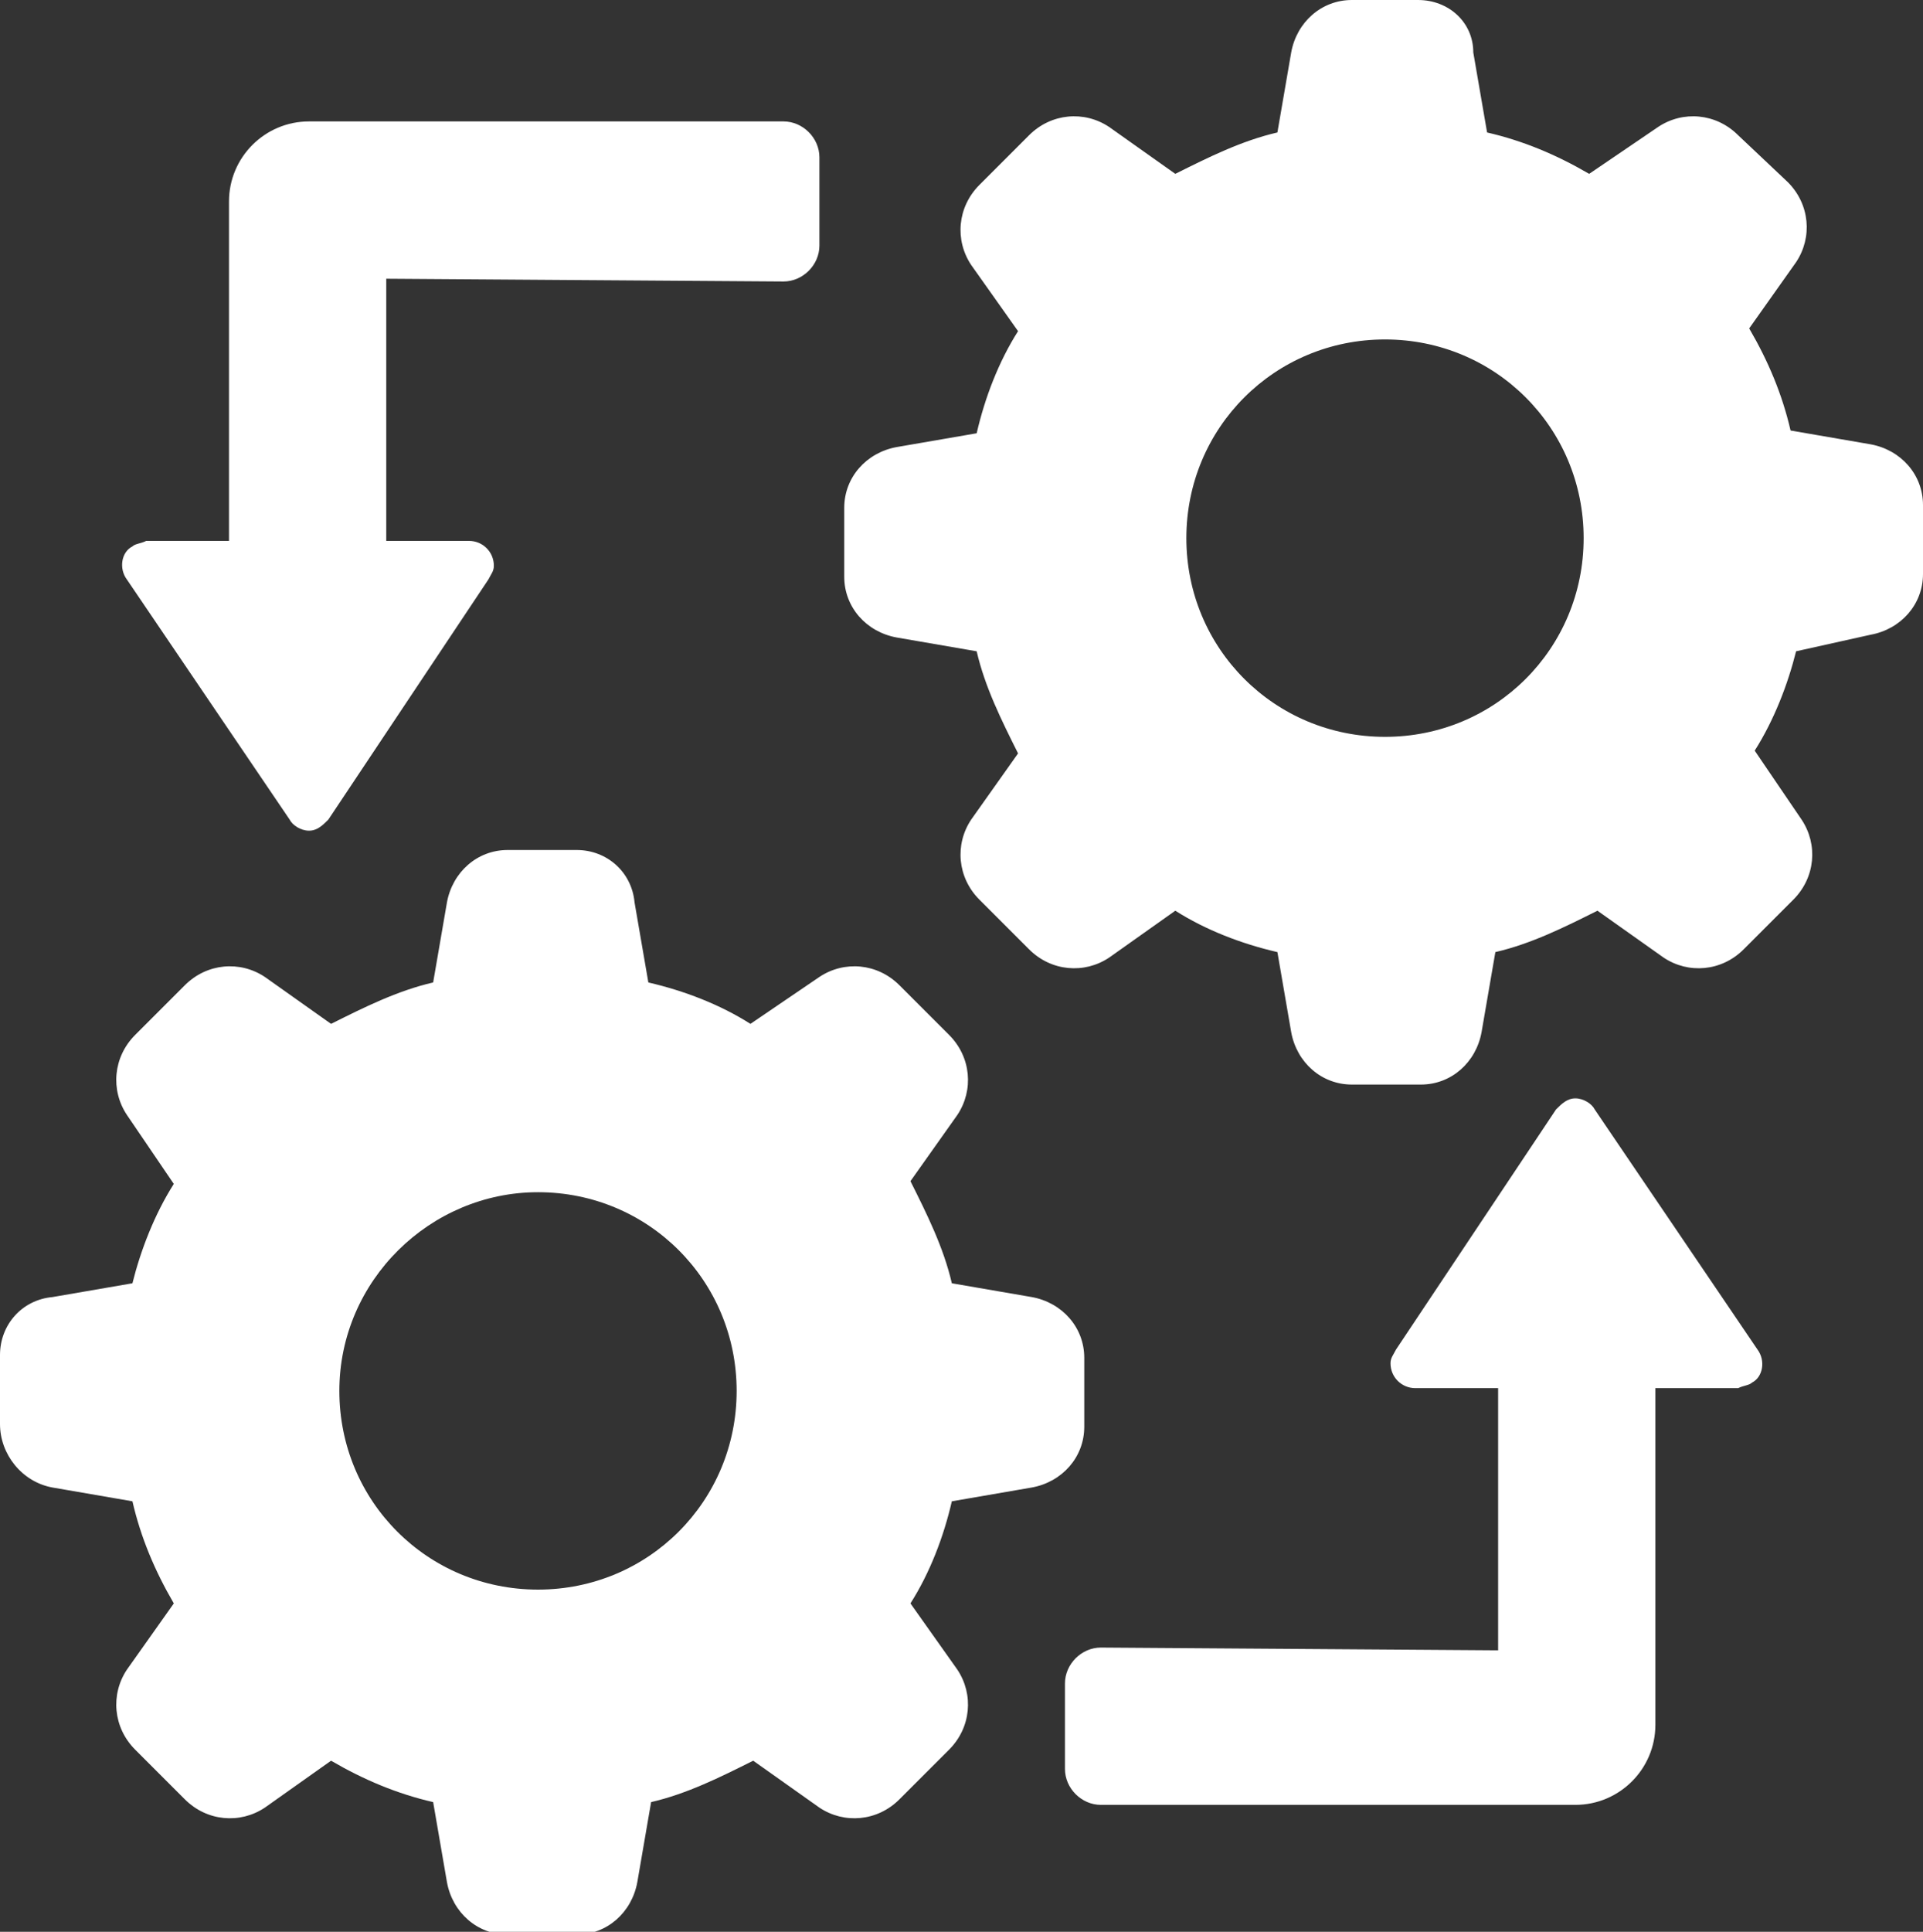 <?xml version="1.0" encoding="utf-8"?>
<!-- Generator: Adobe Illustrator 26.5.0, SVG Export Plug-In . SVG Version: 6.00 Build 0)  -->
<svg version="1.1" id="Layer_1" xmlns="http://www.w3.org/2000/svg" xmlns:xlink="http://www.w3.org/1999/xlink" x="0px" y="0px"
	 width="69.7px" height="70px" viewBox="0 0 69.7 70" style="enable-background:new 0 0 69.7 70;" xml:space="preserve">
<rect x="0" y="0" width="69.7" height="70" fill="#333333" stroke="none"/>
<style type="text/css">
	.st0{fill:#FFFFFF;}
</style>
<g>
	<g>
		<path class="st0" d="M1.9,53.9l2.9,0.5c0.3,1.3,0.8,2.5,1.5,3.7l-1.7,2.4c-0.6,0.9-0.5,2.1,0.3,2.9l1.8,1.8c0.8,0.8,2,0.9,2.9,0.3
			l2.4-1.7c1.2,0.7,2.4,1.2,3.7,1.5l0.5,2.9c0.2,1.1,1.1,1.9,2.2,1.9h2.5c1.1,0,2-0.8,2.2-1.9l0.5-2.9c1.3-0.3,2.5-0.9,3.7-1.5
			l2.4,1.7c0.9,0.6,2.1,0.5,2.9-0.3l1.8-1.8c0.8-0.8,0.9-2,0.3-2.9l-1.7-2.4c0.7-1.1,1.2-2.4,1.5-3.7l2.9-0.5
			c1.1-0.2,1.9-1.1,1.9-2.2v-2.5c0-1.1-0.8-2-1.9-2.2l-2.9-0.5c-0.3-1.3-0.9-2.5-1.5-3.7l1.7-2.4c0.6-0.9,0.5-2.1-0.3-2.9l-1.8-1.8
			c-0.8-0.8-2-0.9-2.9-0.3l-2.5,1.7c-1.1-0.7-2.4-1.2-3.7-1.5l-0.5-2.9c-0.1-1.1-1-1.9-2.1-1.9h-2.5c-1.1,0-2,0.8-2.2,1.9l-0.5,2.9
			c-1.3,0.3-2.5,0.9-3.7,1.5l-2.4-1.7c-0.9-0.6-2.1-0.5-2.9,0.3l-1.8,1.8c-0.8,0.8-0.9,2-0.3,2.9l1.7,2.5c-0.7,1.1-1.2,2.4-1.5,3.6
			L1.9,47C0.8,47.1,0,48,0,49.1v2.5C0,52.7,0.8,53.7,1.9,53.9z M19.5,43.2c4,0,7.2,3.2,7.2,7.2s-3.2,7.2-7.2,7.2s-7.2-3.2-7.2-7.2
			S15.6,43.2,19.5,43.2z M67.8,23c1.1-0.2,1.9-1.1,1.9-2.2v-2.5c0-1.1-0.8-2-1.9-2.2l-2.9-0.5c-0.3-1.3-0.8-2.5-1.5-3.7l1.7-2.4
			c0.6-0.9,0.5-2.1-0.3-2.9L63,4.9c-0.8-0.8-2-0.9-2.9-0.3l-2.5,1.7c-1.2-0.7-2.4-1.2-3.7-1.5l-0.5-2.9c0-1.1-0.9-1.9-2-1.9H49
			c-1.1,0-2,0.8-2.2,1.9l-0.5,2.9c-1.3,0.3-2.5,0.9-3.7,1.5l-2.4-1.7c-0.9-0.6-2.1-0.5-2.9,0.3l-1.8,1.8c-0.8,0.8-0.9,2-0.3,2.9
			l1.7,2.4c-0.7,1.1-1.2,2.4-1.5,3.7l-2.9,0.5c-1.1,0.2-1.9,1.1-1.9,2.2v2.5c0,1.1,0.8,2,1.9,2.2l2.9,0.5c0.3,1.3,0.9,2.5,1.5,3.7
			l-1.7,2.4c-0.6,0.9-0.5,2.1,0.3,2.9l1.8,1.8c0.8,0.8,2,0.9,2.9,0.3l2.4-1.7c1.1,0.7,2.4,1.2,3.7,1.5l0.5,2.9
			c0.2,1.1,1.1,1.9,2.2,1.9h2.5c1.1,0,2-0.8,2.2-1.9l0.5-2.9c1.3-0.3,2.5-0.9,3.7-1.5l2.4,1.7c0.9,0.6,2.1,0.5,2.9-0.3l1.8-1.8
			c0.8-0.8,0.9-2,0.3-2.9l-1.7-2.5c0.7-1.1,1.2-2.4,1.5-3.6L67.8,23z M50.2,26.7c-4,0-7.2-3.2-7.2-7.2s3.2-7.2,7.2-7.2
			s7.2,3.2,7.2,7.2S54.2,26.7,50.2,26.7z"/>
	</g>
	<g>
		<path class="st0" d="M54.3,59.8v-9.5h-3c-0.5,0-0.9-0.4-0.9-0.9c0-0.2,0.1-0.3,0.2-0.5l5.8-8.7c0.2-0.2,0.4-0.4,0.7-0.4l0,0
			c0.3,0,0.6,0.2,0.7,0.4l5.9,8.7c0.3,0.4,0.2,1-0.2,1.2c-0.1,0.1-0.3,0.1-0.5,0.2h-3v12.2c0,1.6-1.3,2.9-2.9,2.9H39.9
			c-0.7,0-1.3-0.6-1.3-1.3l0,0V61c0-0.7,0.6-1.3,1.3-1.3l0,0L54.3,59.8L54.3,59.8z"/>
	</g>
	<g>
		<path class="st0" d="M14,10.1v9.5h3c0.5,0,0.9,0.4,0.9,0.9c0,0.2-0.1,0.3-0.2,0.5l-5.8,8.7c-0.2,0.2-0.4,0.4-0.7,0.4l0,0
			c-0.3,0-0.6-0.2-0.7-0.4l-5.9-8.7c-0.3-0.4-0.2-1,0.2-1.2c0.1-0.1,0.3-0.1,0.5-0.2h3V7.3c0-1.6,1.3-2.9,2.9-2.9l0,0h17.2
			c0.7,0,1.3,0.6,1.3,1.3l0,0v3.2c0,0.7-0.6,1.3-1.3,1.3l0,0L14,10.1L14,10.1z"/>
	</g>
</g>
</svg>
